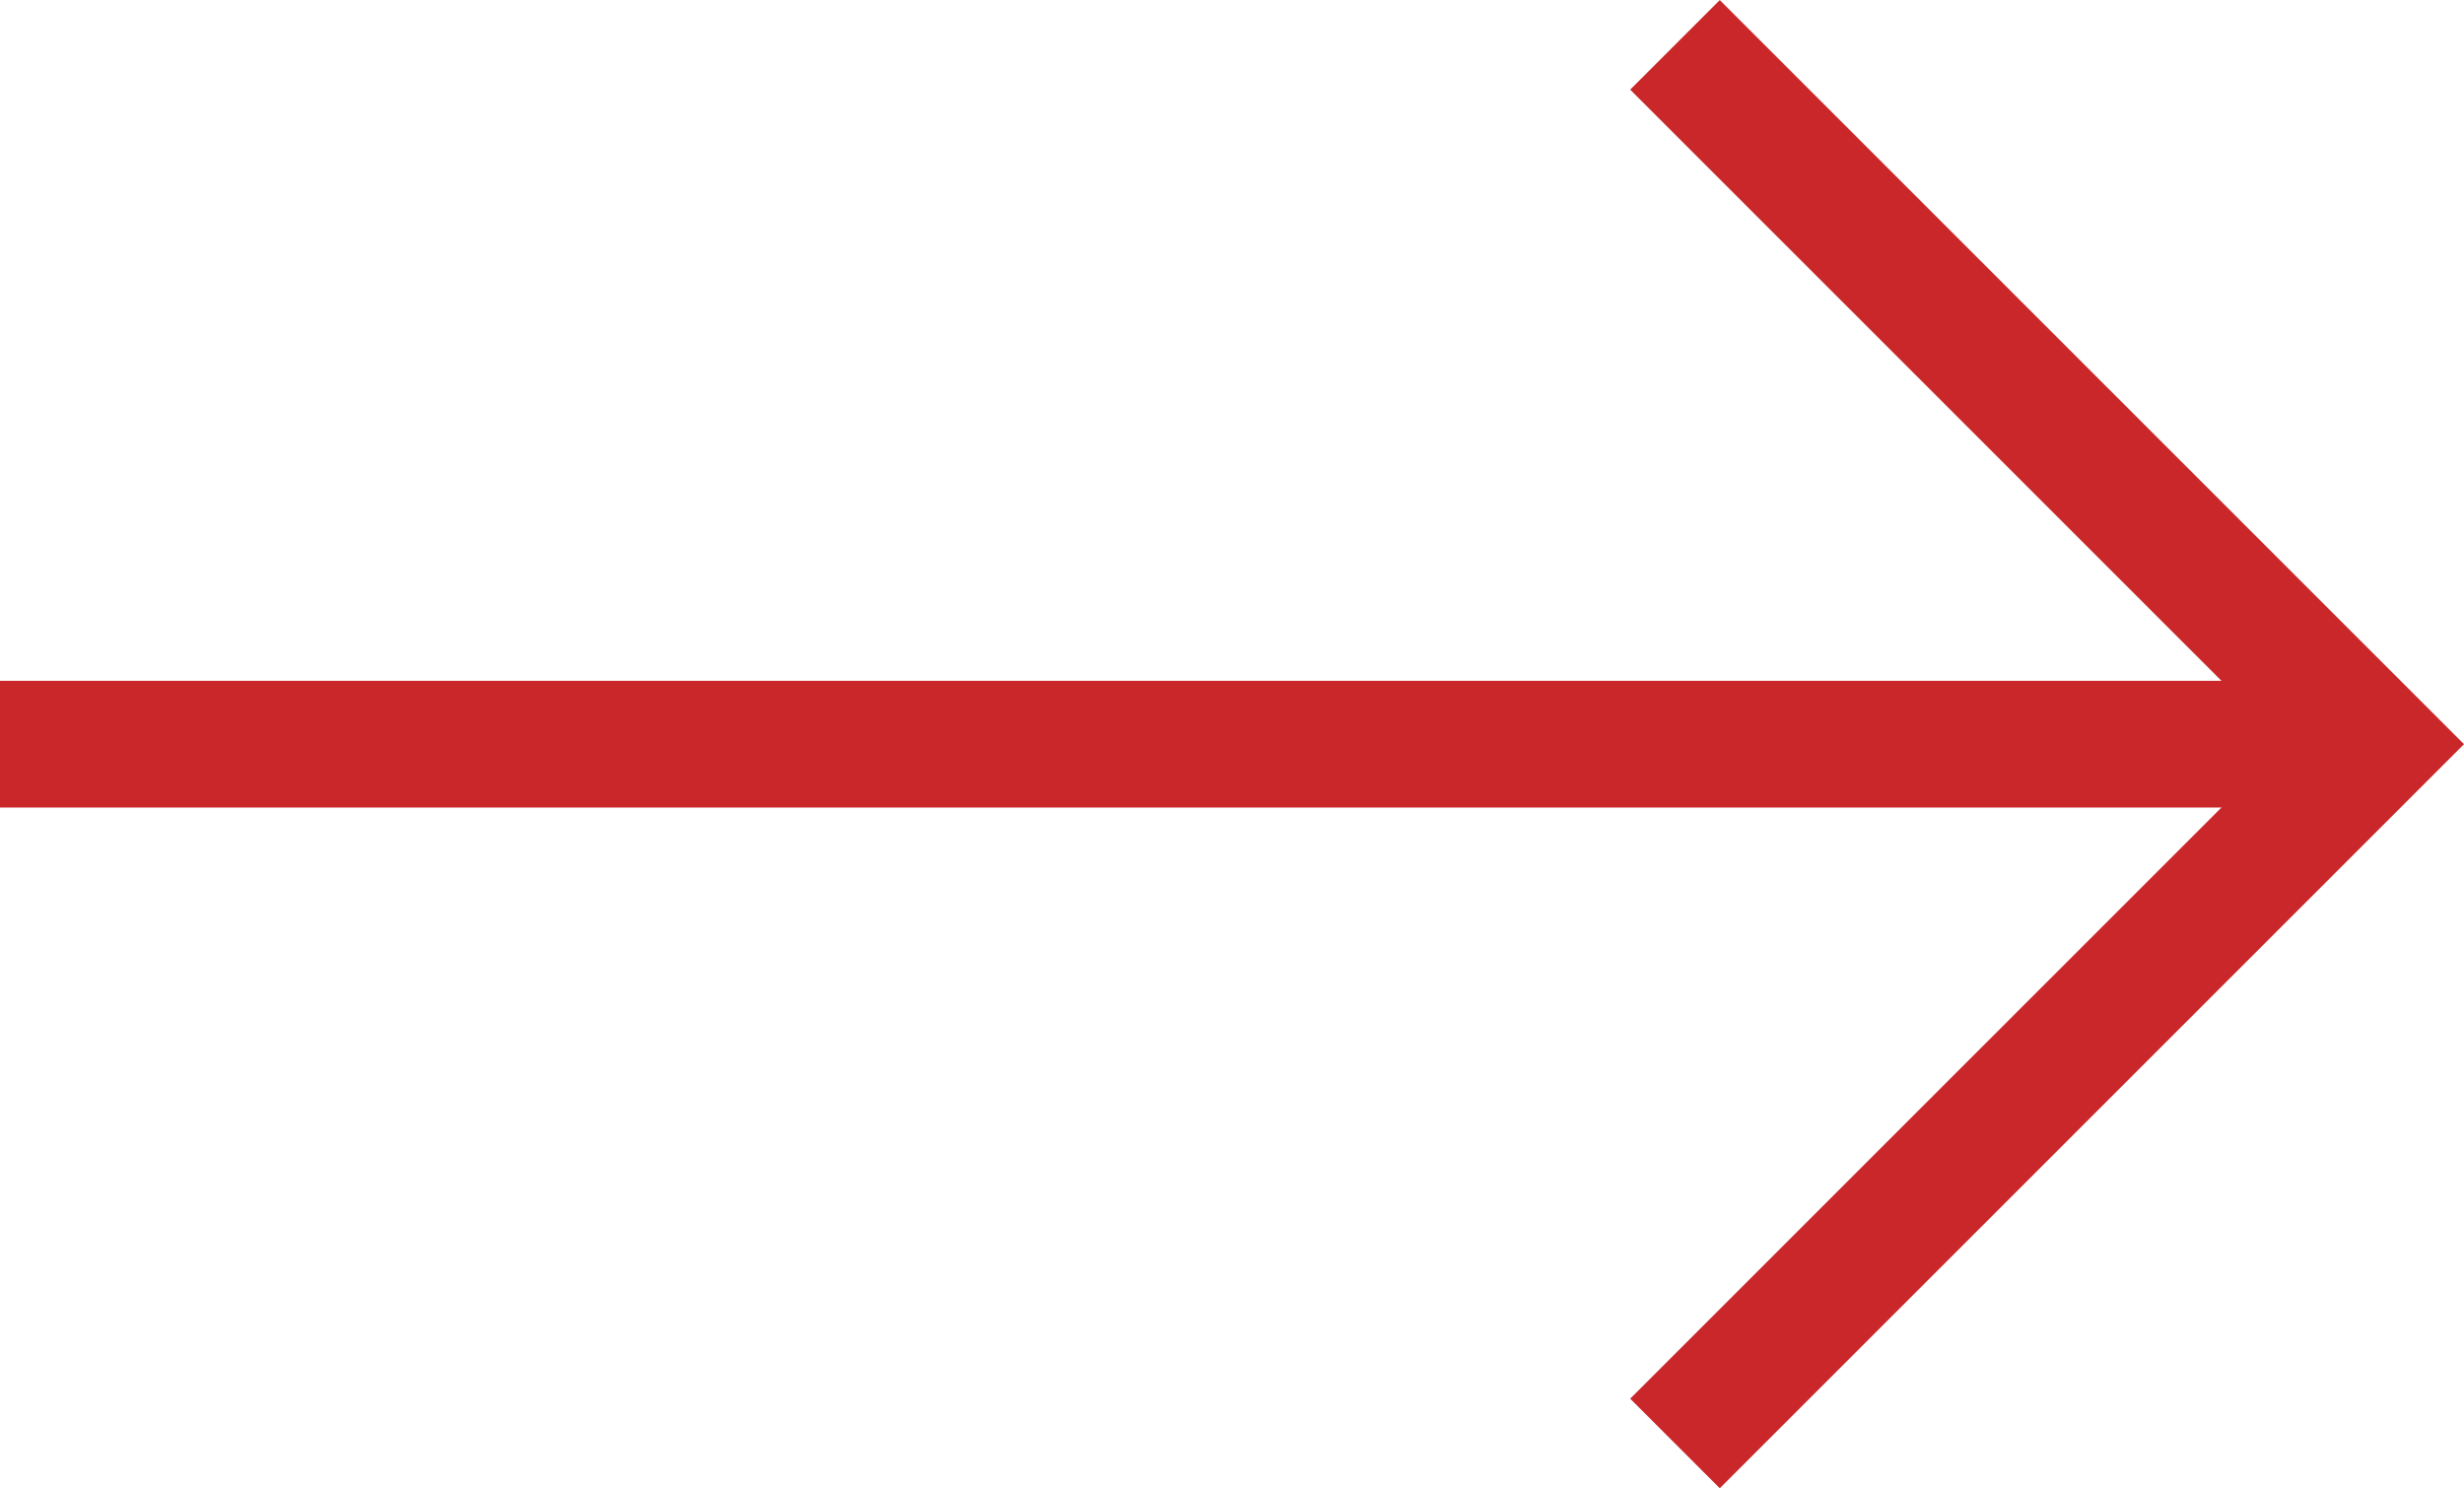<svg xmlns="http://www.w3.org/2000/svg" width="19.446" height="11.746" viewBox="0 0 19.446 11.746">
  <g id="Group_677" data-name="Group 677" transform="translate(0 0.354)">
    <path id="Path_642" data-name="Path 642" d="M0,5.52,5.52,0l5.52,5.52" transform="translate(18.739) rotate(90)" fill="none" stroke="#ca272a" stroke-width="1"/>
    <path id="Path_643" data-name="Path 643" d="M0,0V18.739" transform="translate(18.739 5.52) rotate(90)" fill="none" stroke="#ca272a" stroke-width="1"/>
  </g>
</svg>
